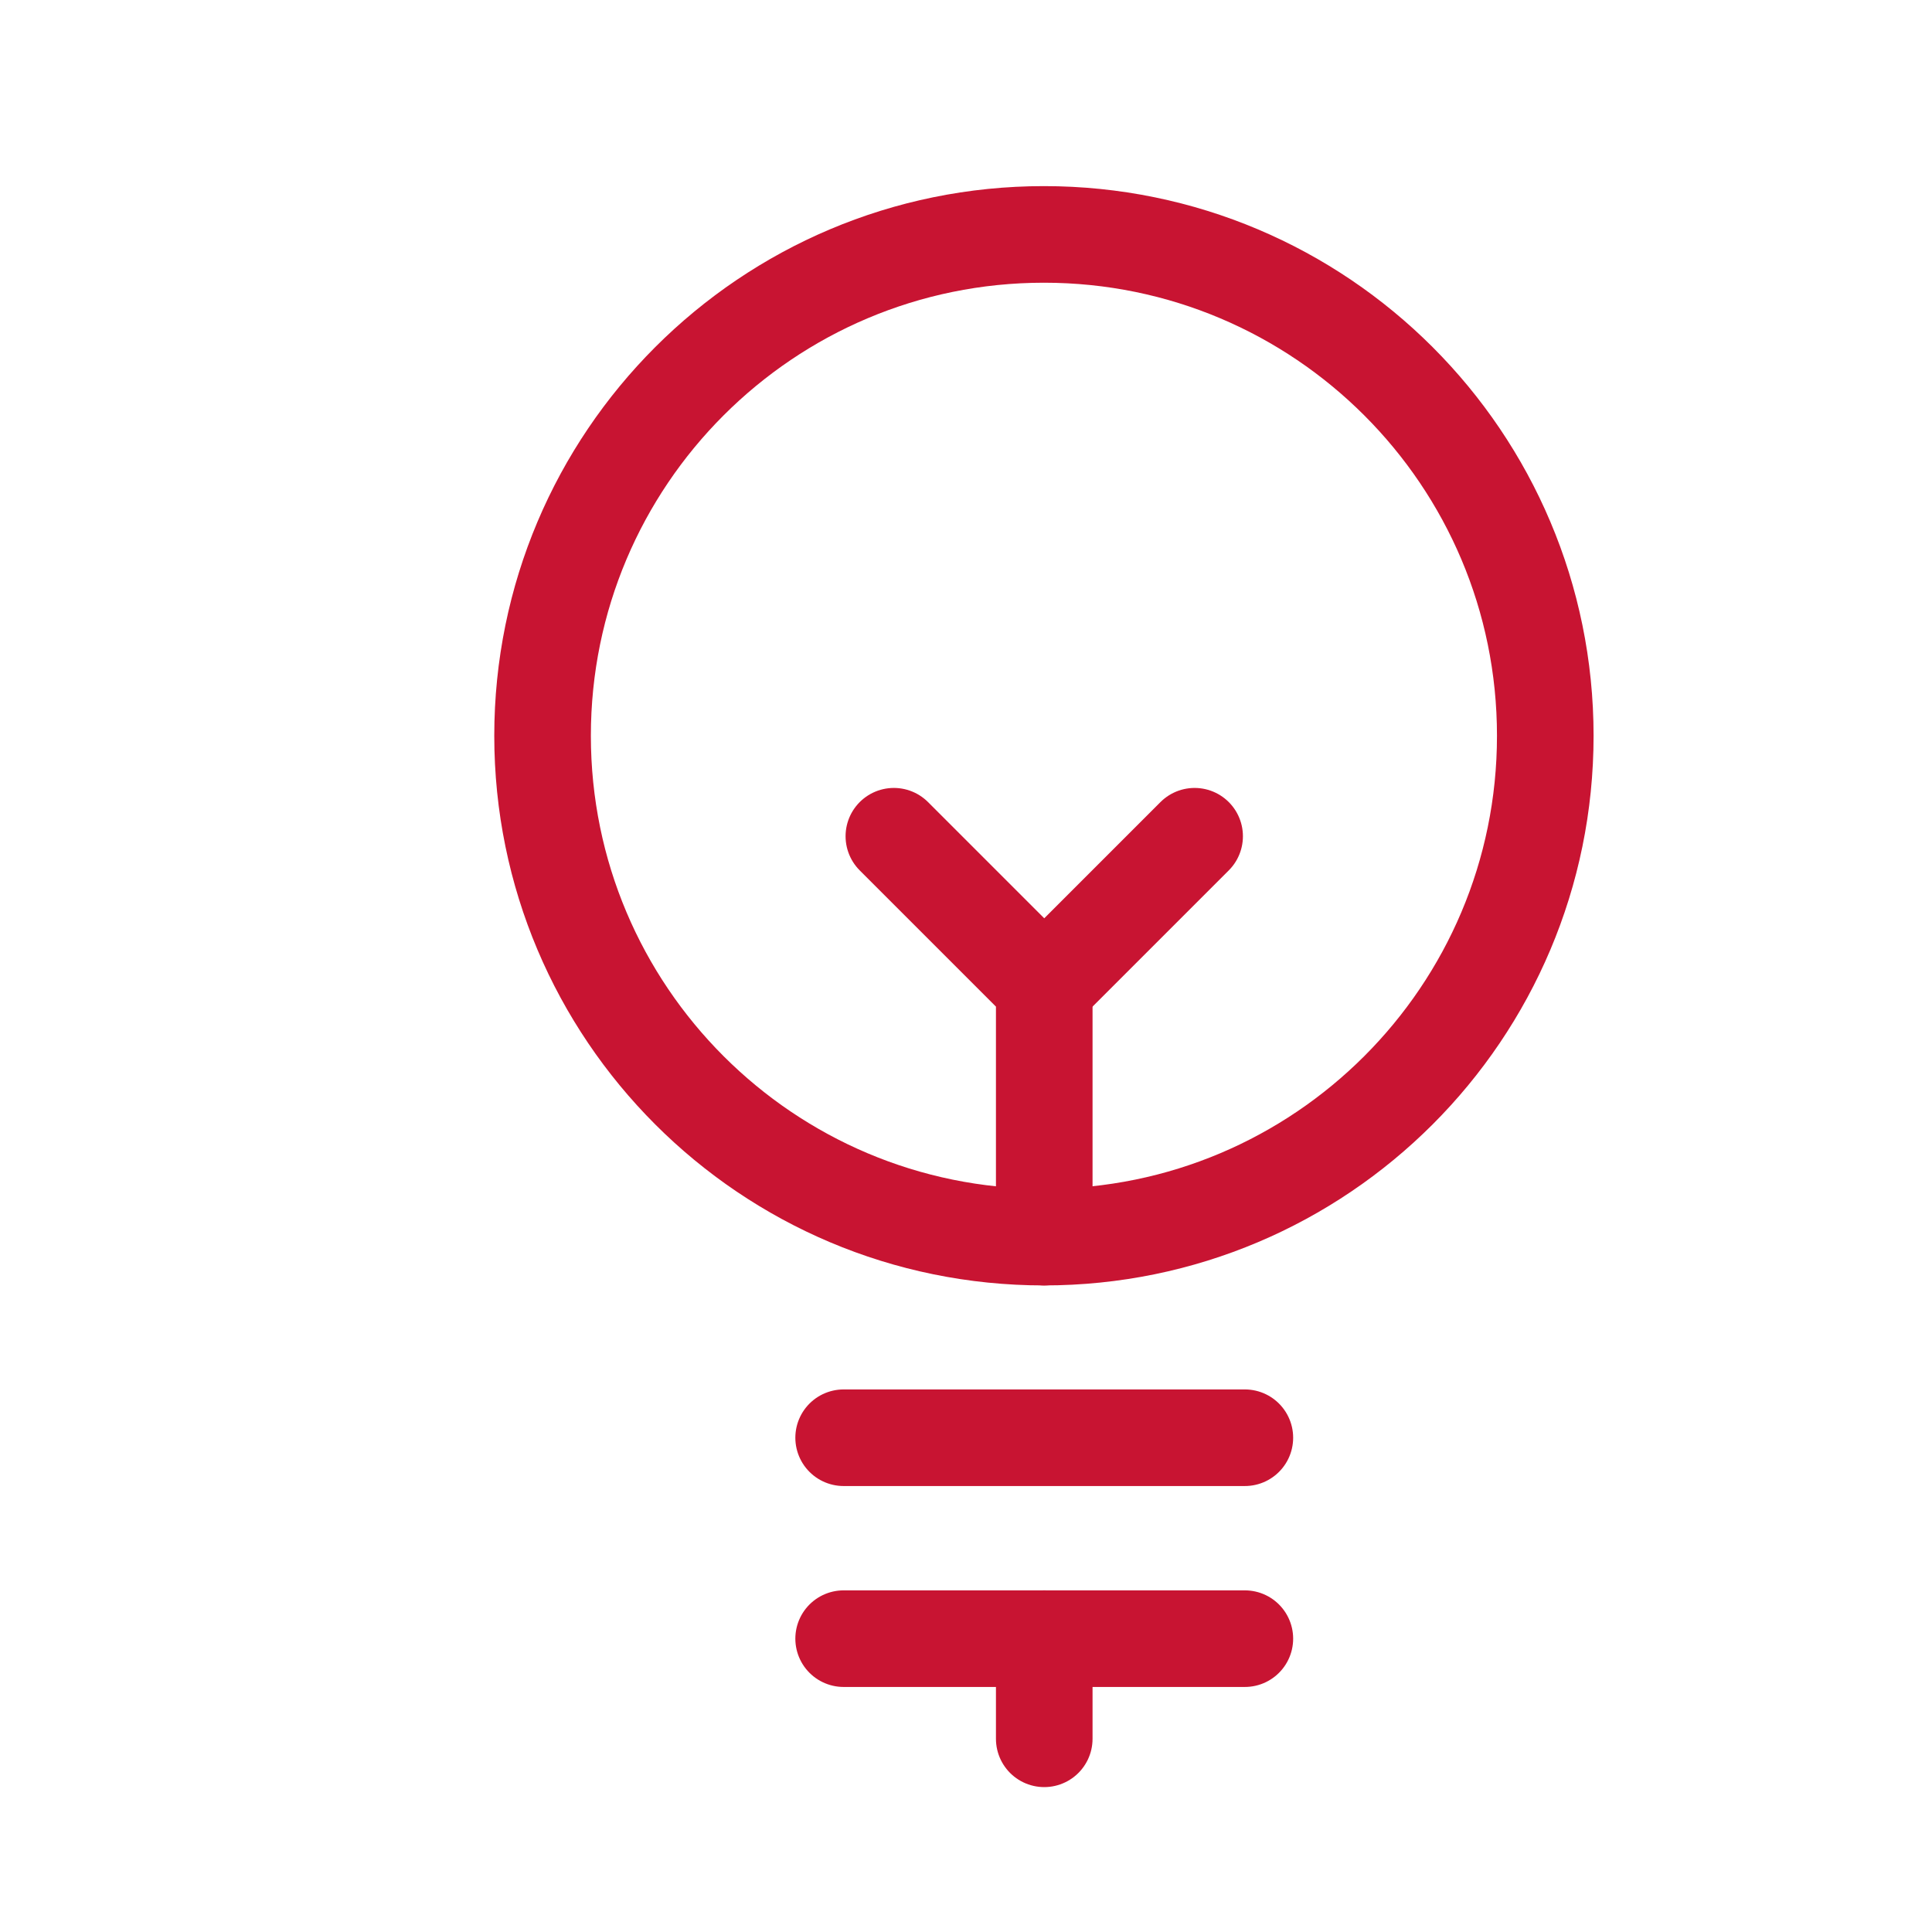 <?xml version="1.0" encoding="UTF-8"?>
<svg id="Layer_1" data-name="Layer 1" xmlns="http://www.w3.org/2000/svg" viewBox="0 0 60 60">
  <g id="light-bulb">
    <path id="Path_544" data-name="Path 544" d="m16.85,22.85c0,8.6,6.97,15.57,15.57,15.57s15.57-6.97,15.57-15.57-6.97-15.57-15.57-15.57h0c-8.6,0-15.57,6.97-15.57,15.57Z" style="fill: none; stroke: #c81432; stroke-linecap: round; stroke-linejoin: round; stroke-width: 3px;"/>
    <path id="Path_545" data-name="Path 545" d="m26.2,44.65h12.46" style="fill: none; stroke: #c81432; stroke-linecap: round; stroke-linejoin: round; stroke-width: 3px;"/>
    <path id="Path_546" data-name="Path 546" d="m26.2,50.89h12.46" style="fill: none; stroke: #c81432; stroke-linecap: round; stroke-linejoin: round; stroke-width: 3px;"/>
    <path id="Path_547" data-name="Path 547" d="m32.43,54v-3.11" style="fill: none; stroke: #c81432; stroke-linecap: round; stroke-linejoin: round; stroke-width: 3px;"/>
    <path id="Path_548" data-name="Path 548" d="m32.43,38.42v-7.78l-4.67-4.67" style="fill: none; stroke: #c81432; stroke-linecap: round; stroke-linejoin: round; stroke-width: 3px;"/>
    <path id="Path_549" data-name="Path 549" d="m32.43,30.64l4.67-4.67" style="fill: none; stroke: #c81432; stroke-linecap: round; stroke-linejoin: round; stroke-width: 3px;"/>
  </g>
</svg>